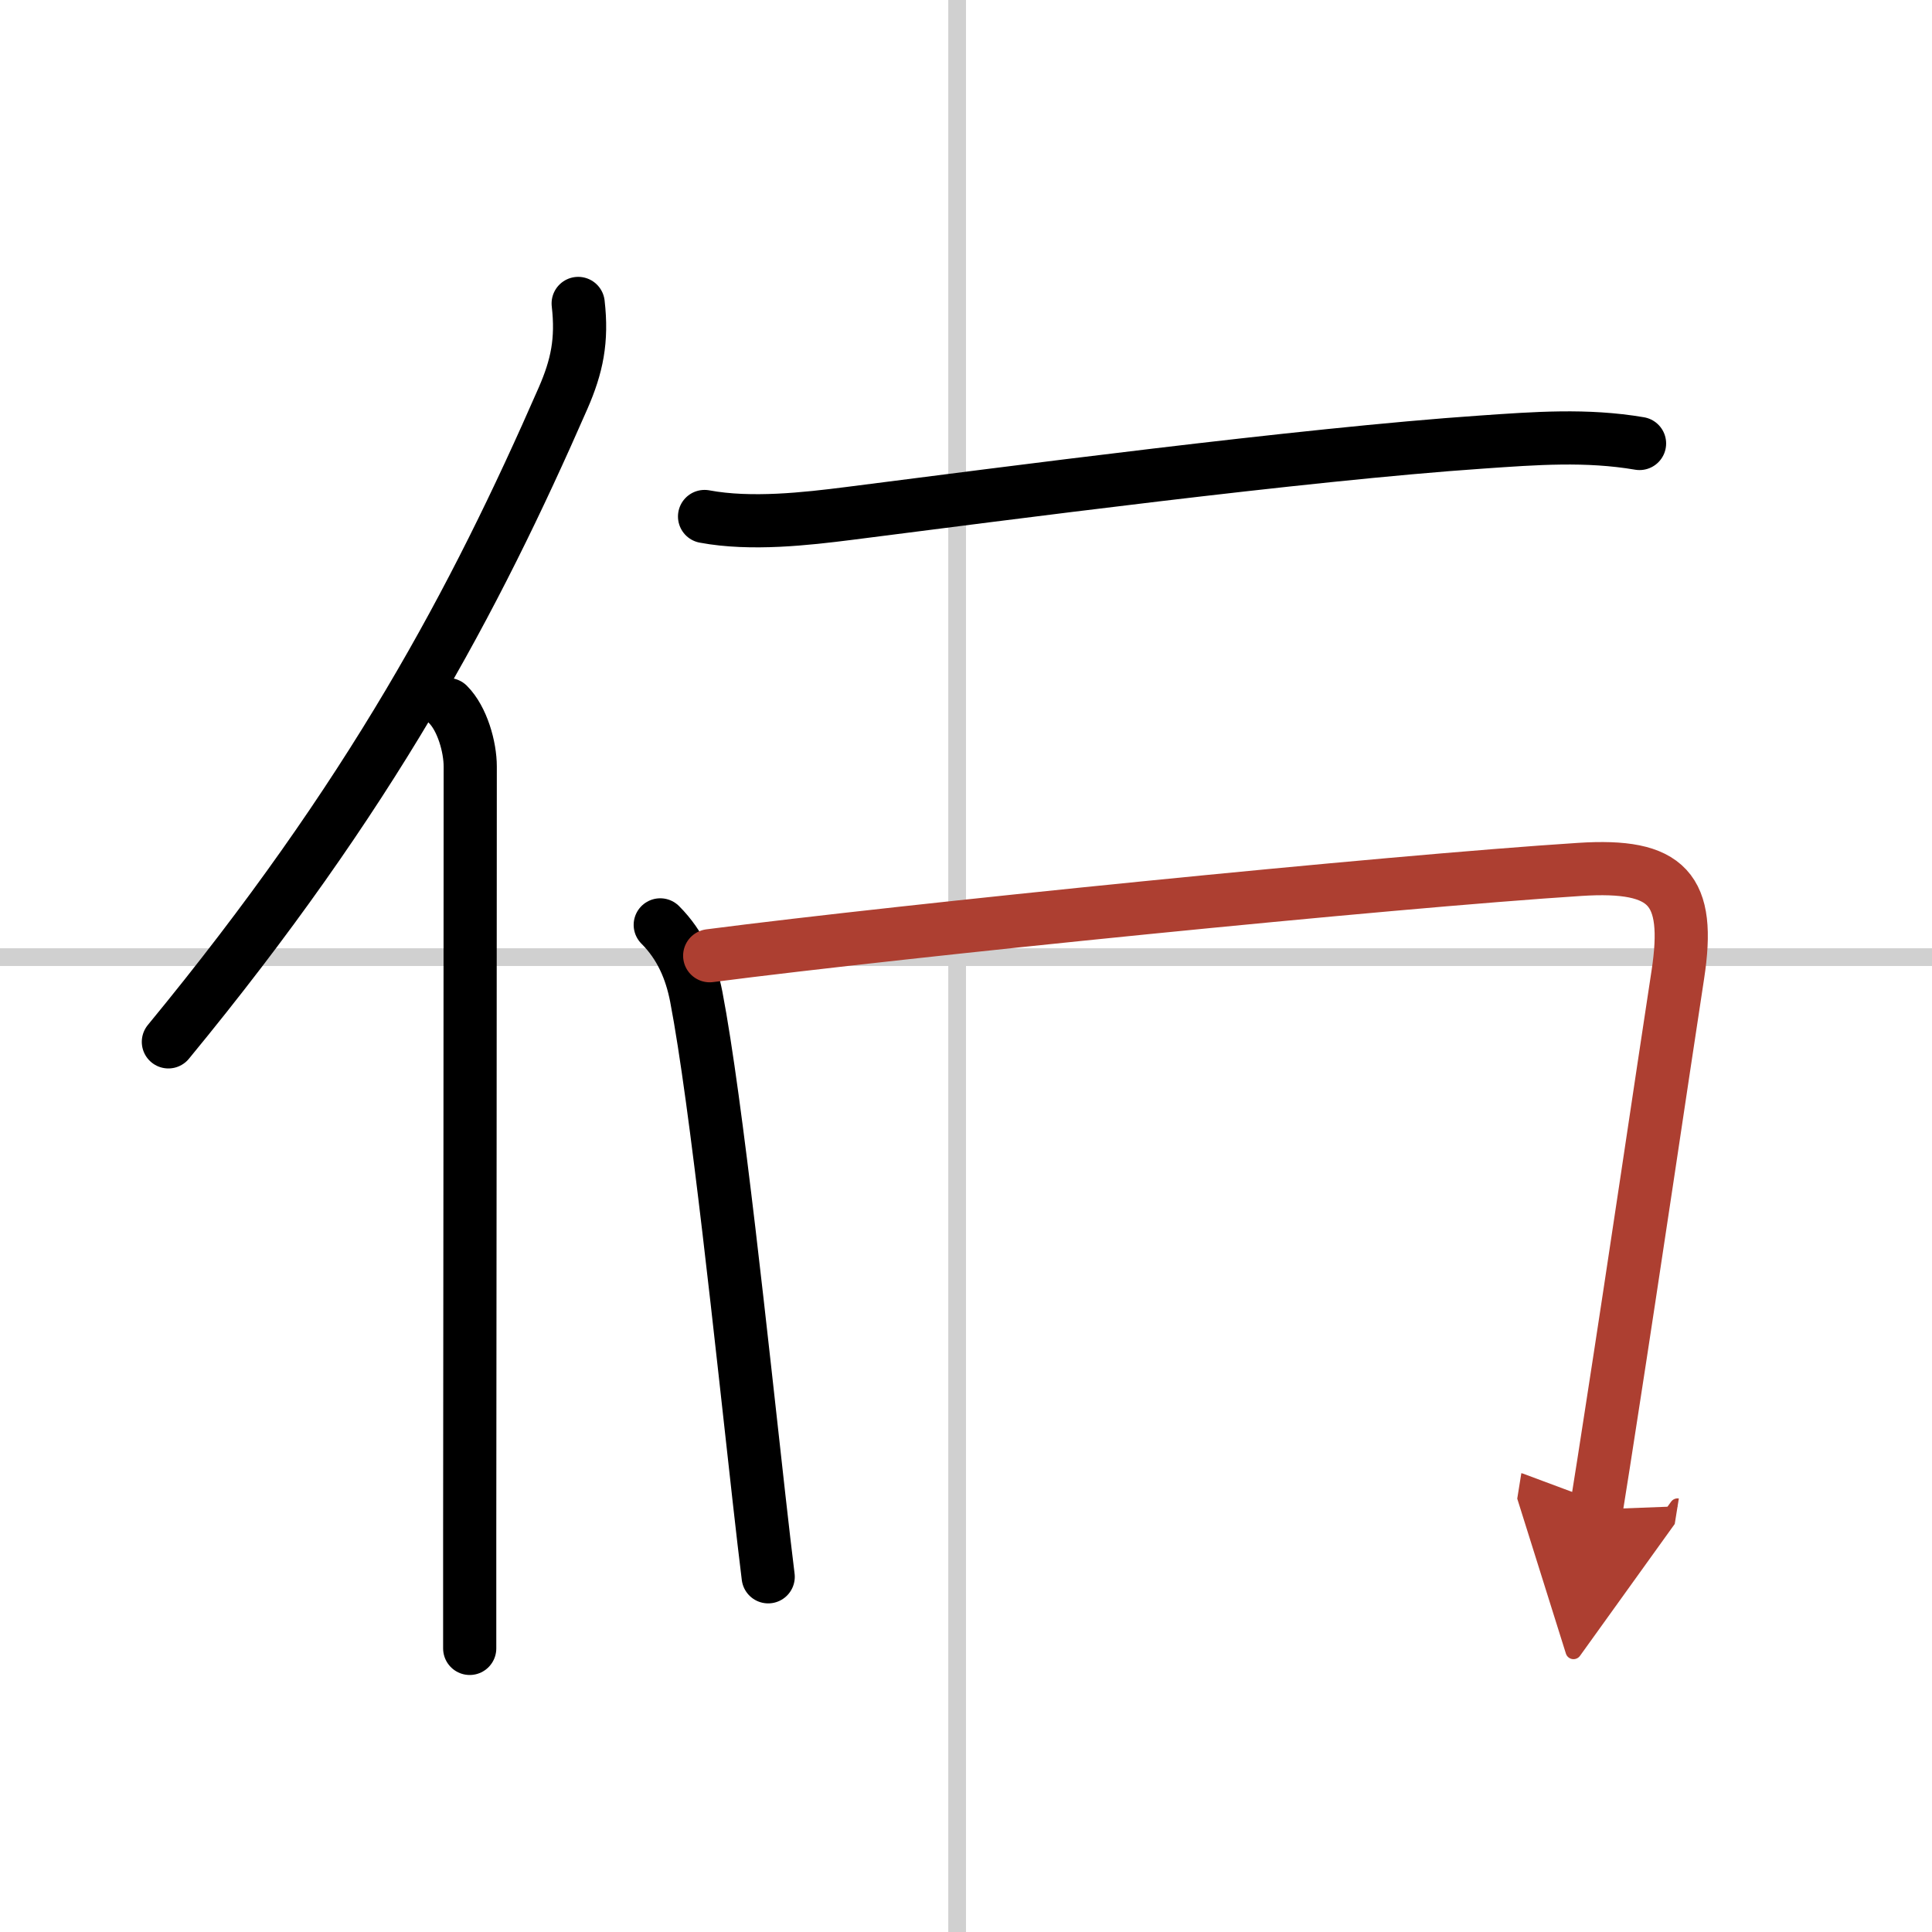 <svg width="400" height="400" viewBox="0 0 109 109" xmlns="http://www.w3.org/2000/svg"><defs><marker id="a" markerWidth="4" orient="auto" refX="1" refY="5" viewBox="0 0 10 10"><polyline points="0 0 10 5 0 10 1 5" fill="#ad3f31" stroke="#ad3f31"/></marker></defs><g fill="none" stroke="#000" stroke-linecap="round" stroke-linejoin="round" stroke-width="3"><rect width="100%" height="100%" fill="#fff" stroke="#fff"/><line x1="54" x2="54" y2="109" stroke="#d0d0d0" stroke-width="1"/><line x2="109" y1="54" y2="54" stroke="#d0d0d0" stroke-width="1"/><path d="m32.62 17.12c0.24 2.09-0.07 3.55-0.85 5.34-5 11.43-10.82 22.41-22.27 36.32"/><path d="m25.28 39.75c0.8 0.8 1.25 2.39 1.25 3.5 0 10.73-0.02 31.65-0.03 43.25v6.5"/><path d="m39.75 29.14c2.62 0.49 5.76 0.13 8.13-0.17 8.56-1.09 25.62-3.34 35.72-4.03 3.03-0.21 5.9-0.43 8.9 0.08"/><path d="m37.25 52.18c1.16 1.16 1.74 2.56 2.03 4.04 1.15 5.98 2.59 19.82 3.54 28.28 0.2 1.76 0.37 3.28 0.52 4.46"/><path d="m40.04 53.92c10.96-1.42 38.19-4.17 49.09-4.87 4.98-0.32 6.27 1.1 5.53 5.94-0.93 6.07-2.4 16.07-3.77 24.88-0.28 1.83-0.56 3.61-0.83 5.29" marker-end="url(#a)" stroke="#ad3f31"/></g></svg>
